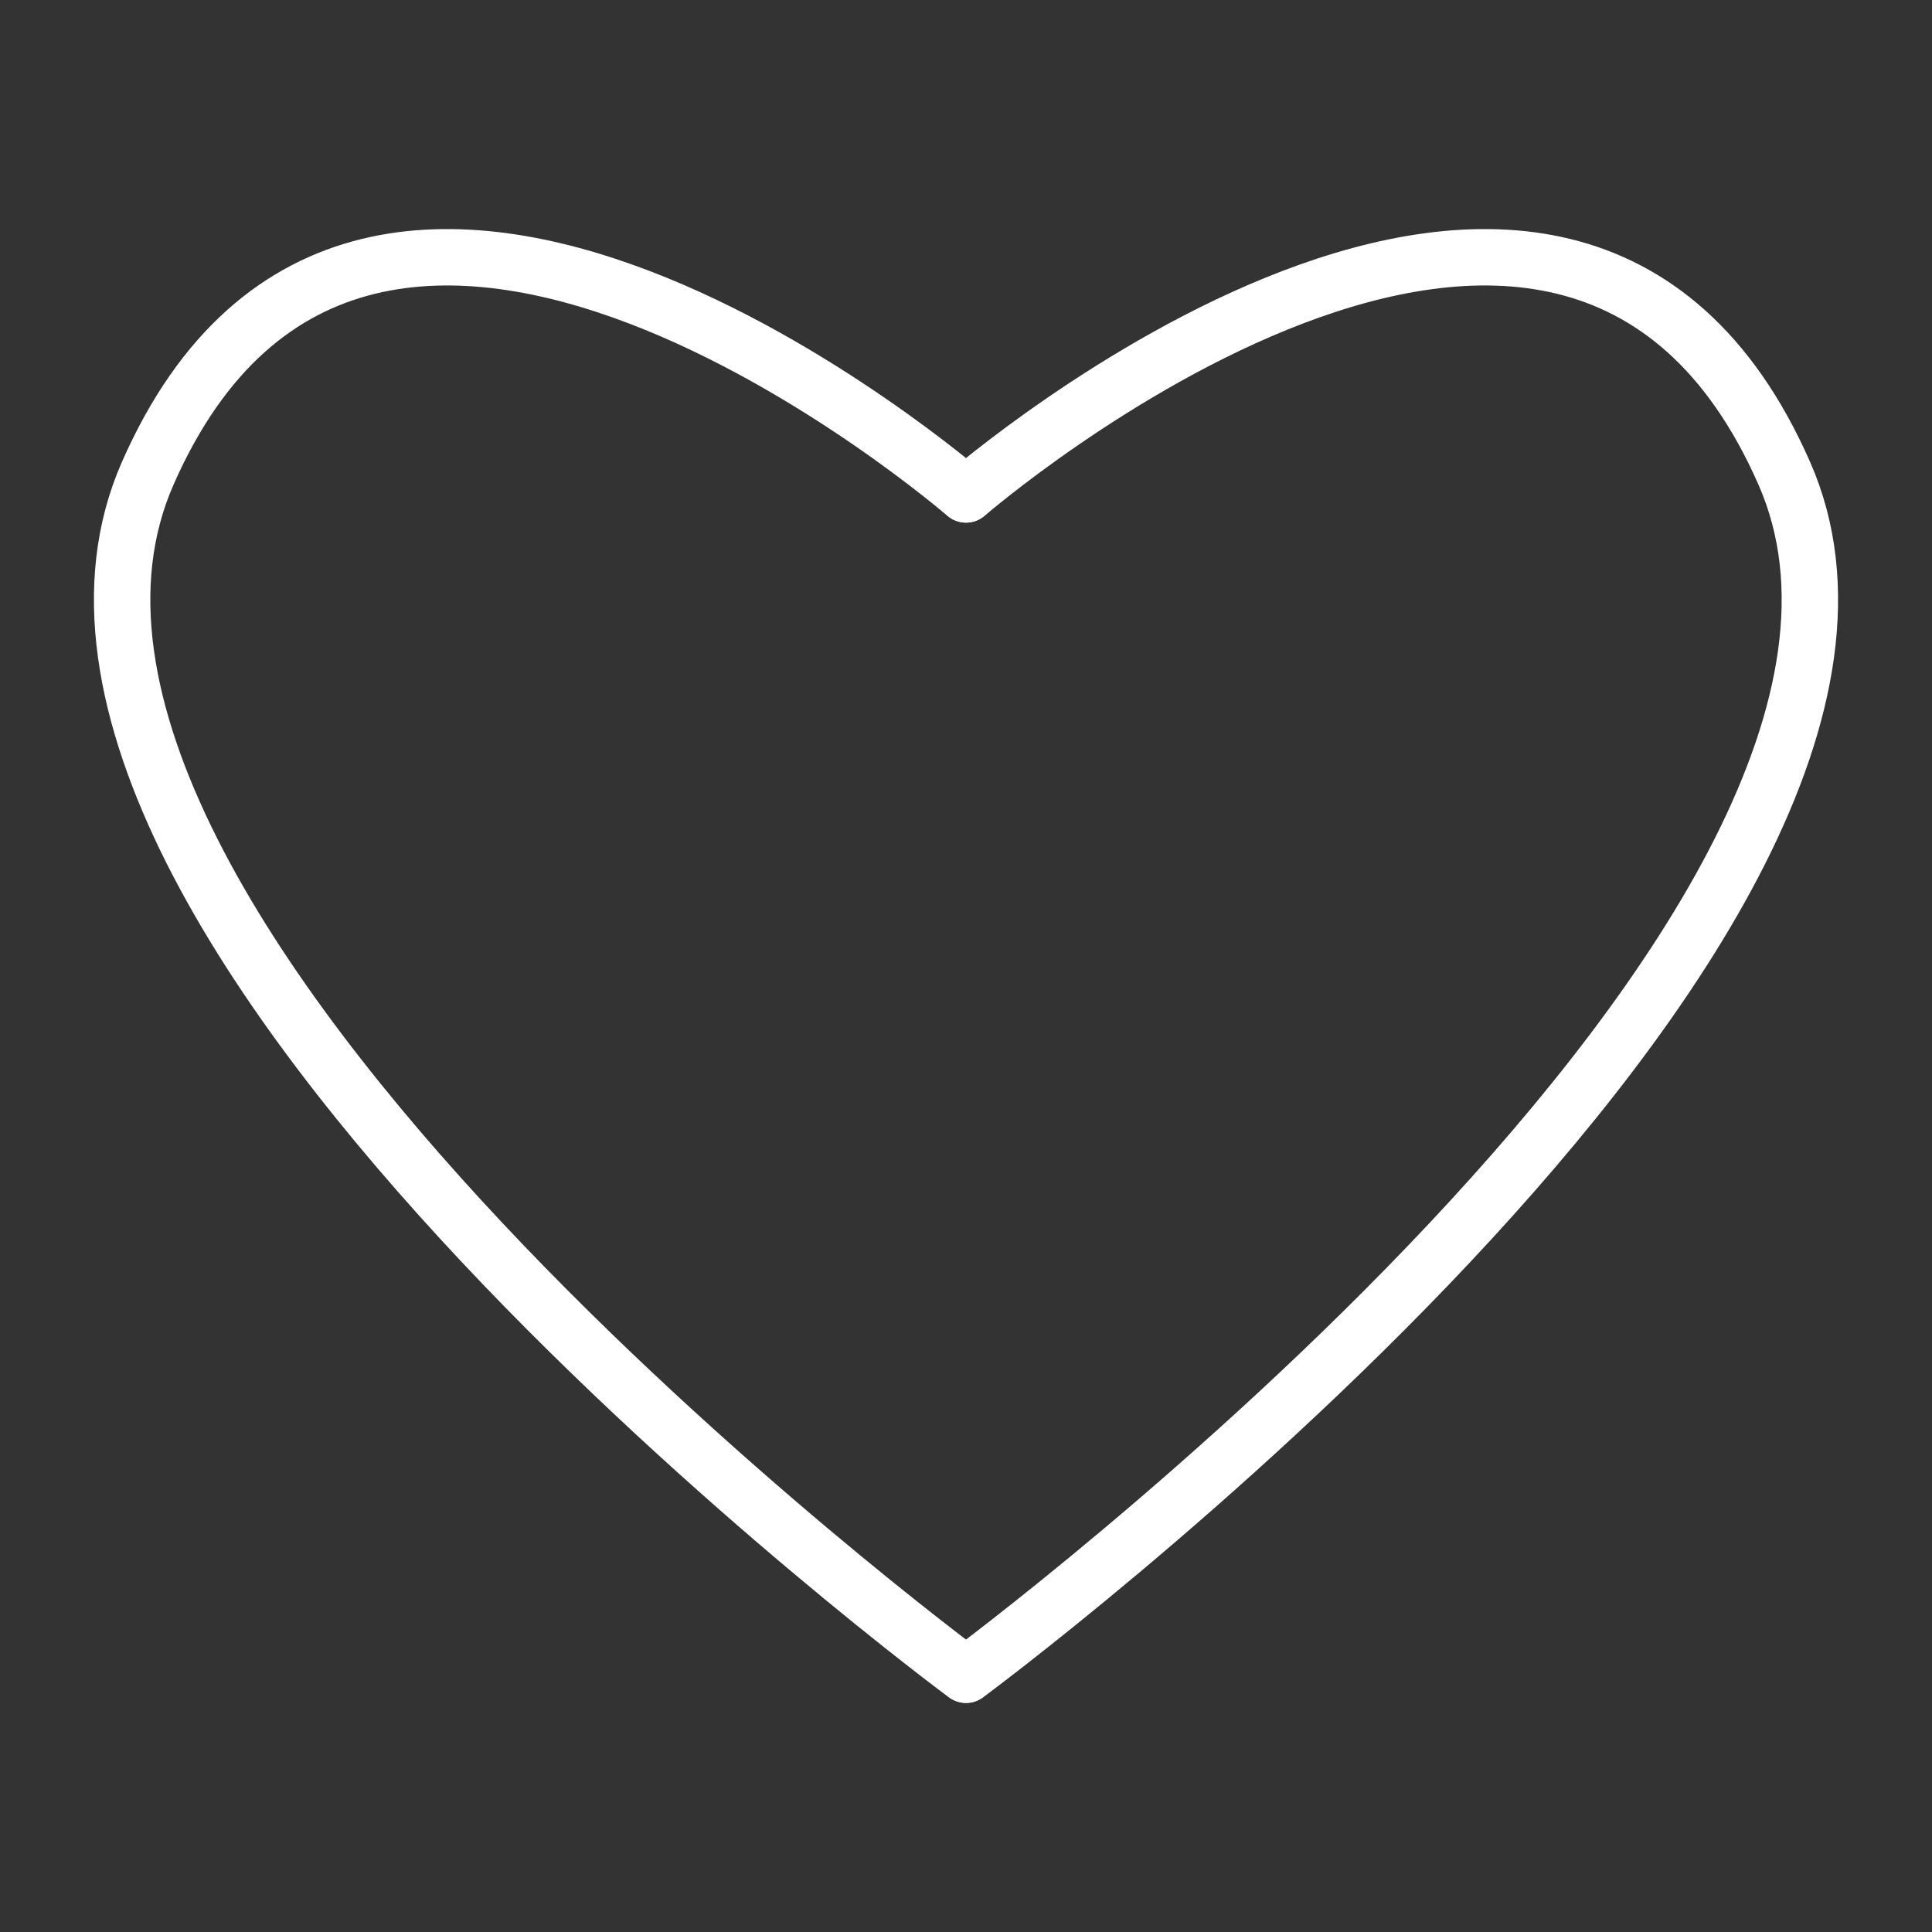 <svg id="Capa_1" data-name="Capa 1" xmlns="http://www.w3.org/2000/svg" viewBox="0 0 500 500"><rect x="0" y="0" width="500" height="500" fill="#333333" stroke="none"/><defs><style>.cls-1{fill:none;stroke:#fff;stroke-linecap:round;stroke-linejoin:round;stroke-width:14.597px;}</style></defs><title>Sin título-1</title><path class="cls-1" d="M249.933,127.956S94.946-6.408,38.236,122.479C-13.046,239.029,249.933,433.418,249.933,433.418"/><path class="cls-1" d="M250.067,127.956S405.054-6.408,461.764,122.479C513.046,239.029,250.067,433.418,250.067,433.418"/></svg>